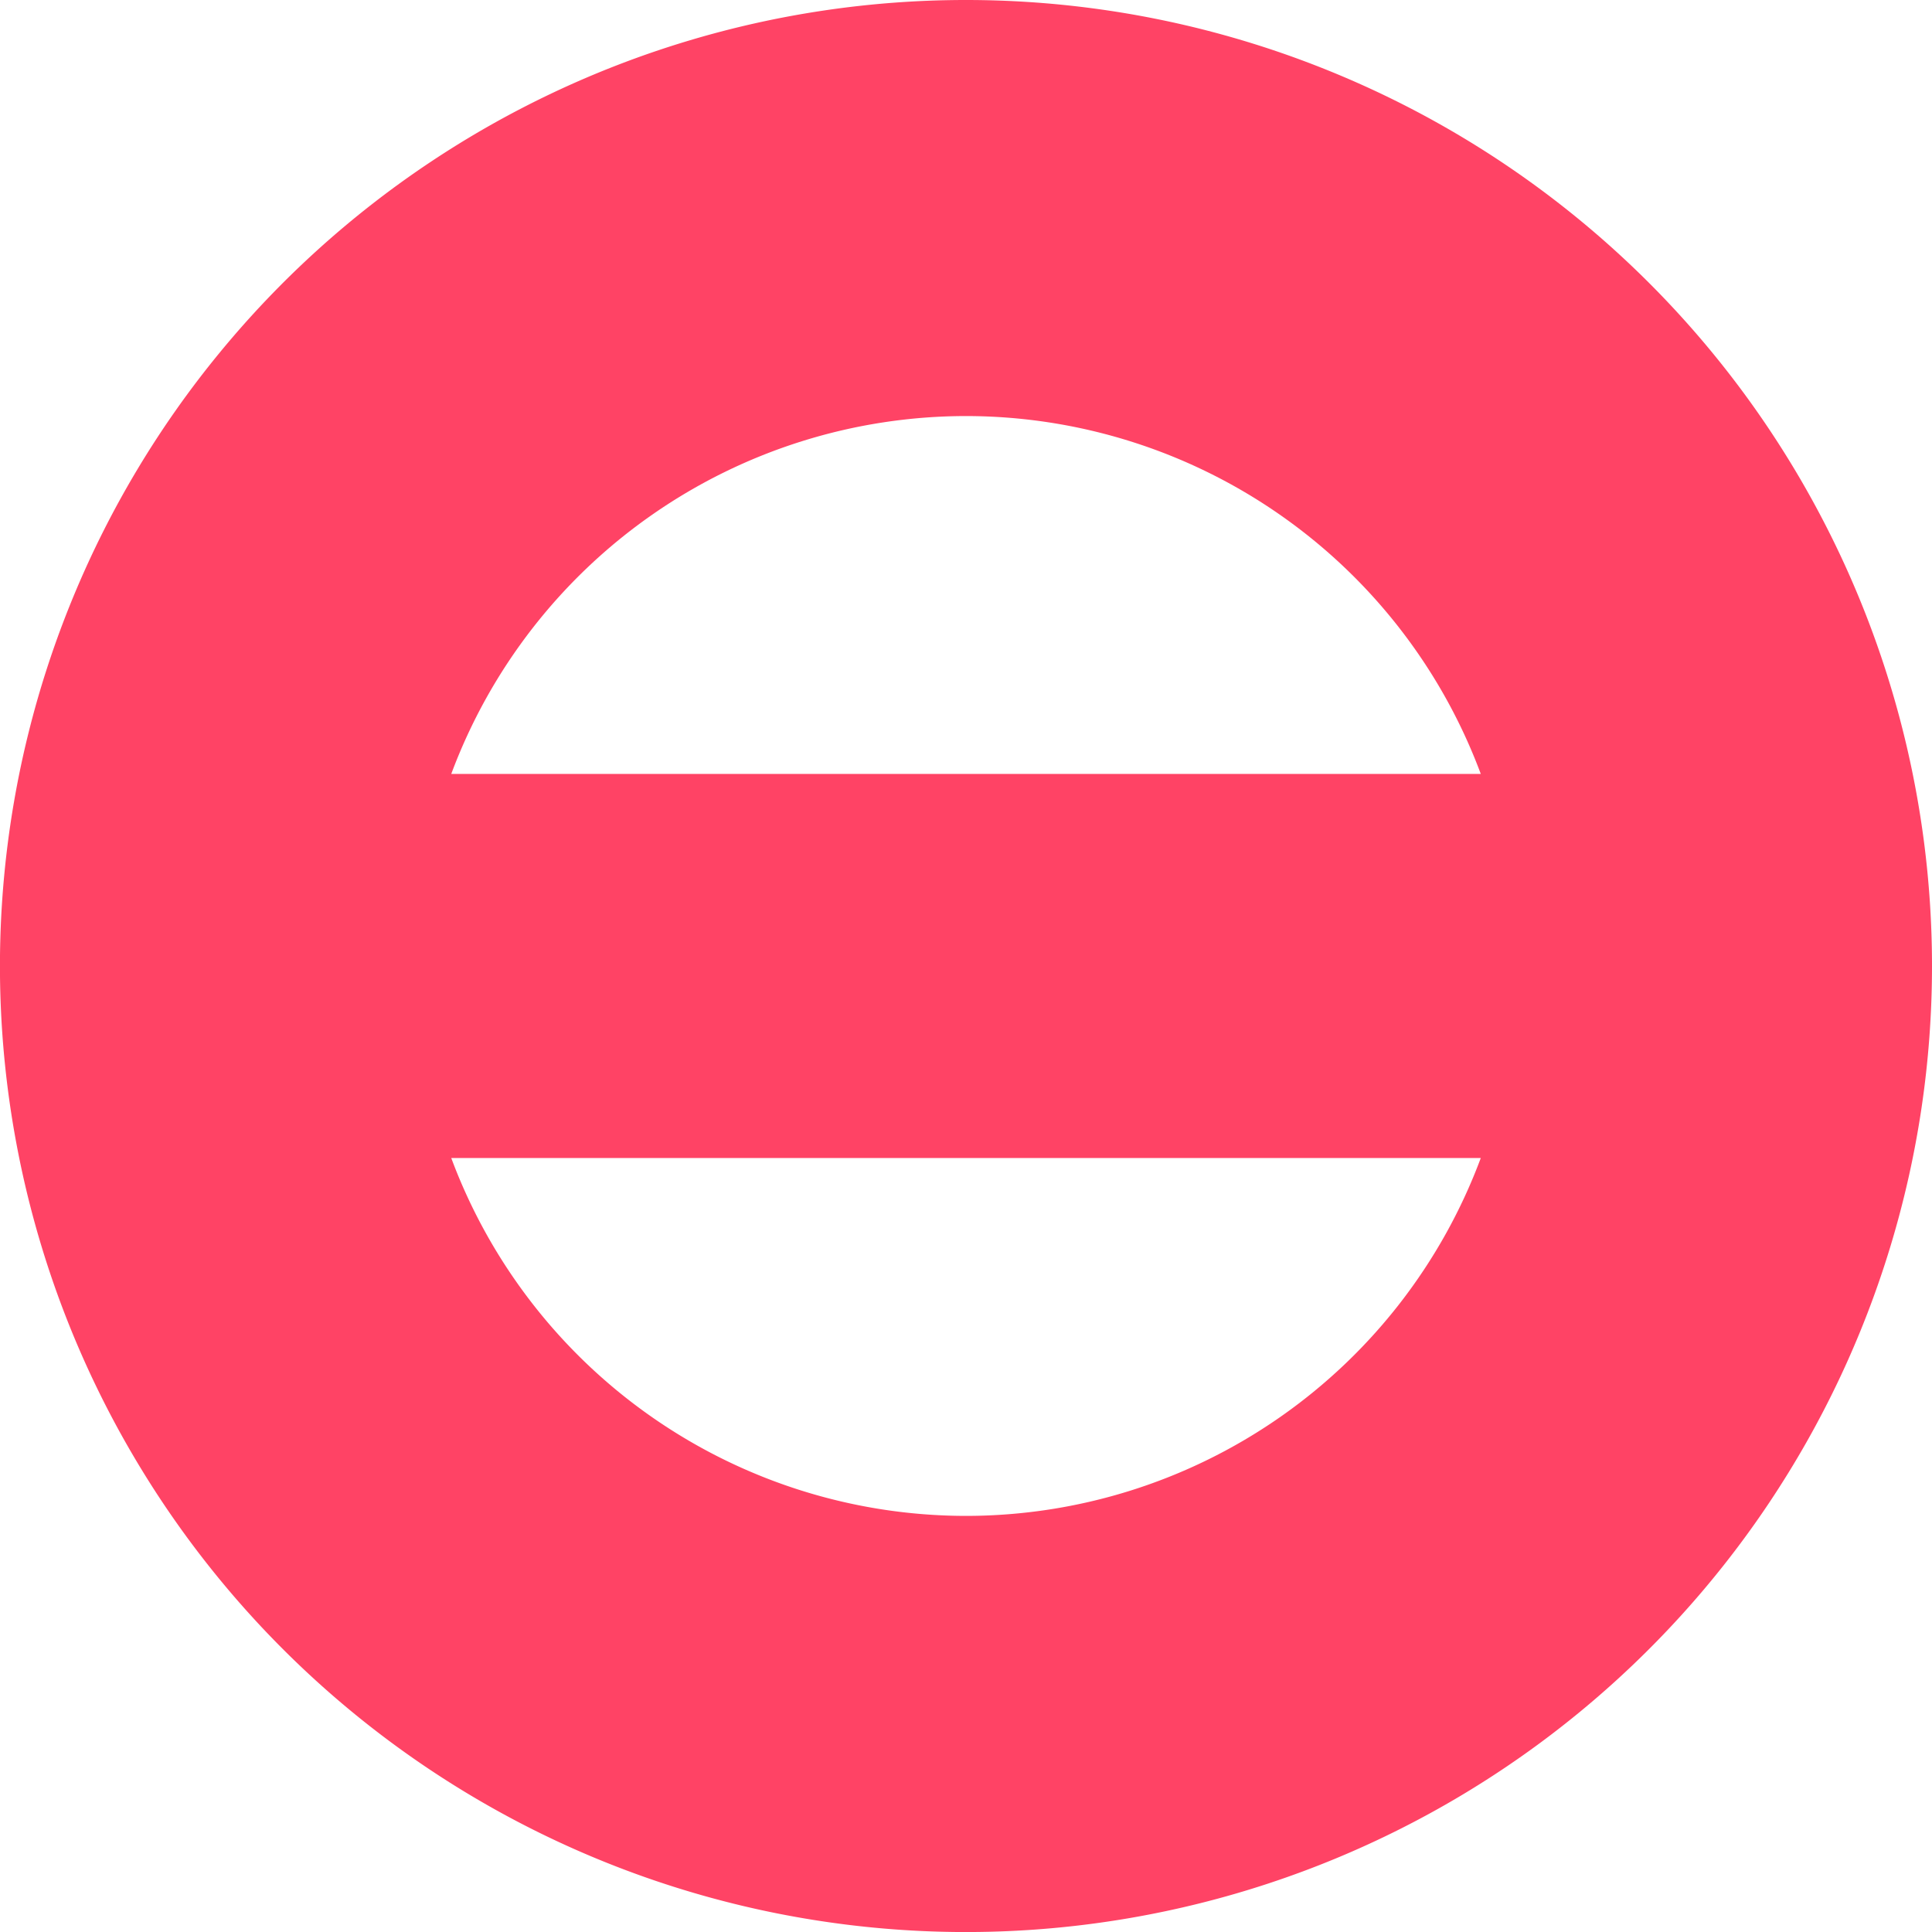 <?xml version="1.0" encoding="UTF-8"?> <svg xmlns="http://www.w3.org/2000/svg" width="45.943" height="45.943" viewBox="0 0 45.943 45.943"><path id="Tracciato_111" data-name="Tracciato 111" d="M22.972,4.286A22.972,22.972,0,1,0,45.943,27.258,22.971,22.971,0,0,0,22.972,4.286m0,9.894a13.07,13.07,0,0,1,12.241,8.51H10.731a13.07,13.07,0,0,1,12.241-8.51m0,26.154a13.07,13.07,0,0,1-12.241-8.51H35.213a13.07,13.07,0,0,1-12.241,8.51" transform="translate(0 -4.286)" fill="#ff4365"></path></svg> 